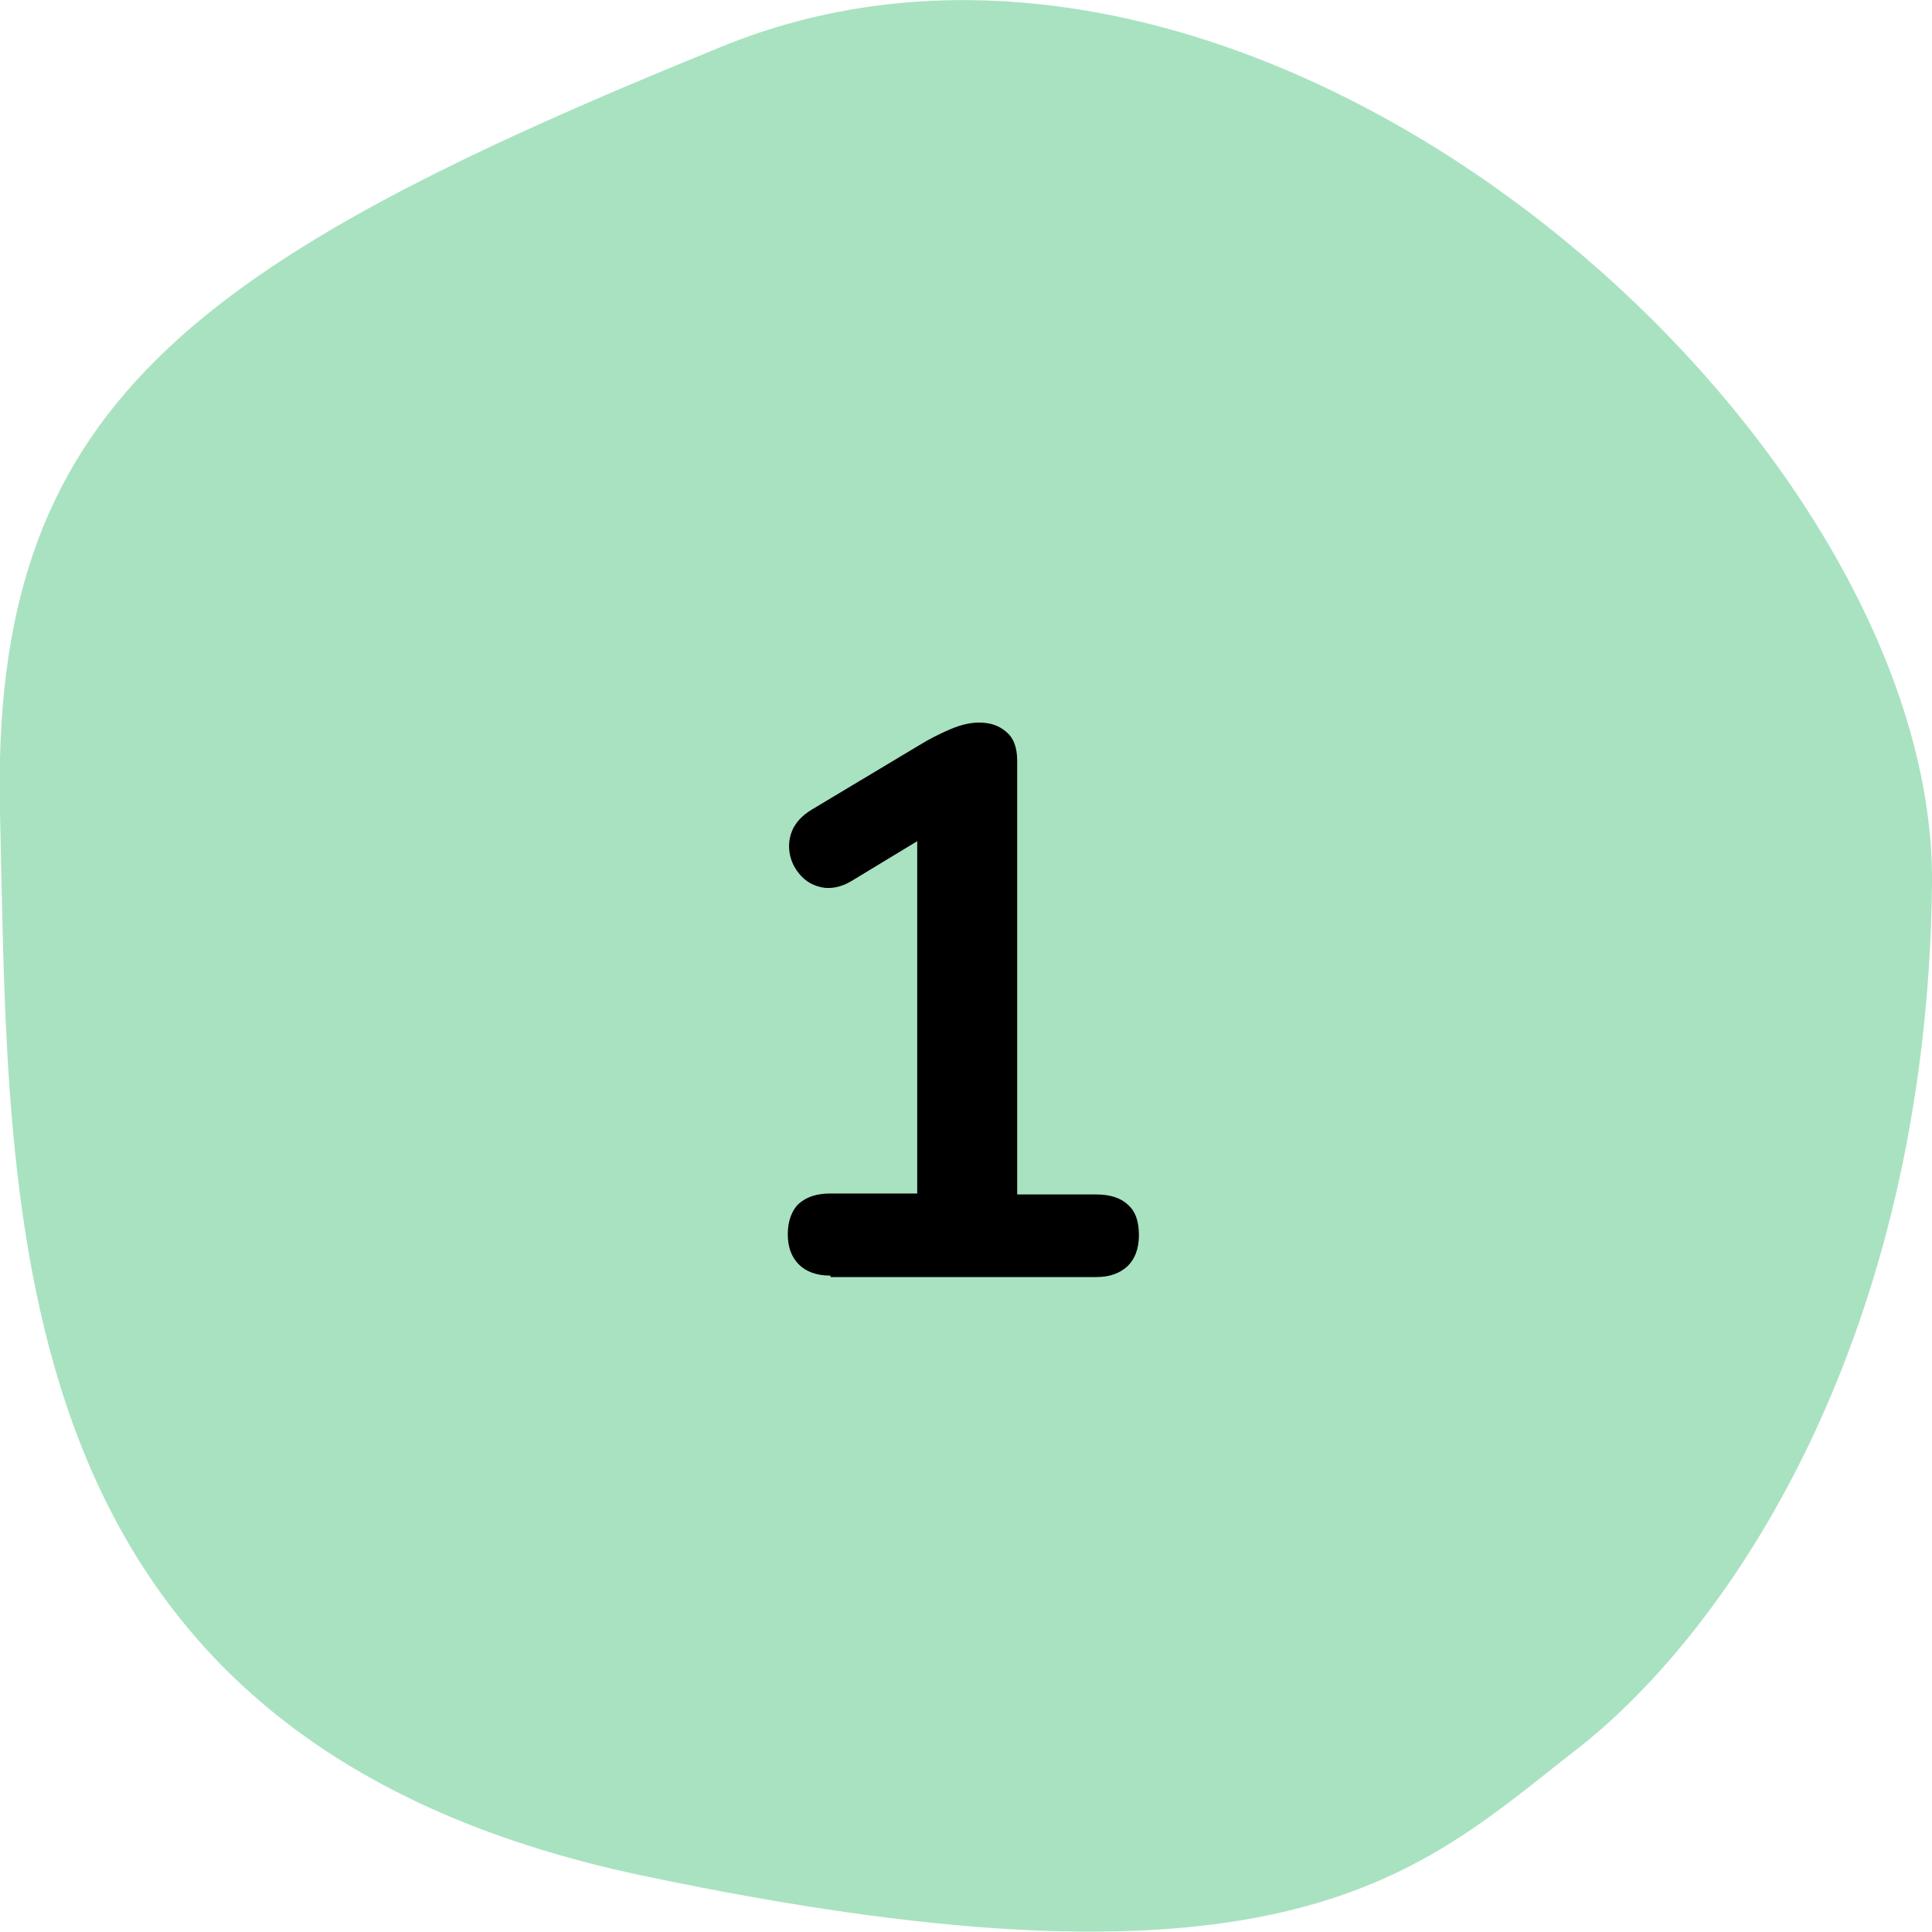 <?xml version="1.0" encoding="UTF-8"?>
<svg xmlns="http://www.w3.org/2000/svg" id="Layer_2" data-name="Layer 2" viewBox="0 0 40 40">
  <defs>
    <style>      .cls-1, .cls-2 {        stroke-width: 0px;      }      .cls-2 {        fill: #a9e2c1;      }    </style>
  </defs>
  <g id="Layer_1-2" data-name="Layer 1">
    <g>
      <path class="cls-2" d="M40,18.32c.11-9.4-13.92-21.87-25.02-17.37C3.88,5.46-.2,8.43,0,16.82c.2,8.4-.17,19.17,13.29,22.01,13.45,2.84,16.13-.11,19.34-2.6,3.2-2.49,7.26-8.52,7.37-17.92Z"></path>
      <path class="cls-1" d="M17.19,26.41c-.28,0-.5-.08-.65-.23-.16-.16-.23-.37-.23-.63s.08-.49.23-.63c.16-.14.37-.21.65-.21h1.8v-7.9h1l-2.36,1.43c-.2.12-.39.16-.57.14-.18-.03-.33-.1-.45-.22-.12-.12-.21-.27-.25-.44-.04-.17-.03-.35.04-.52s.21-.32.41-.44l2.22-1.33c.21-.13.43-.24.64-.33.21-.09.41-.14.6-.14.23,0,.41.06.56.19.15.12.23.32.23.6v8.98h1.64c.28,0,.5.07.65.21.16.14.23.35.23.63s-.08.49-.23.64c-.16.15-.37.23-.65.23h-5.5Z"></path>
    </g>
  </g>
</svg>
